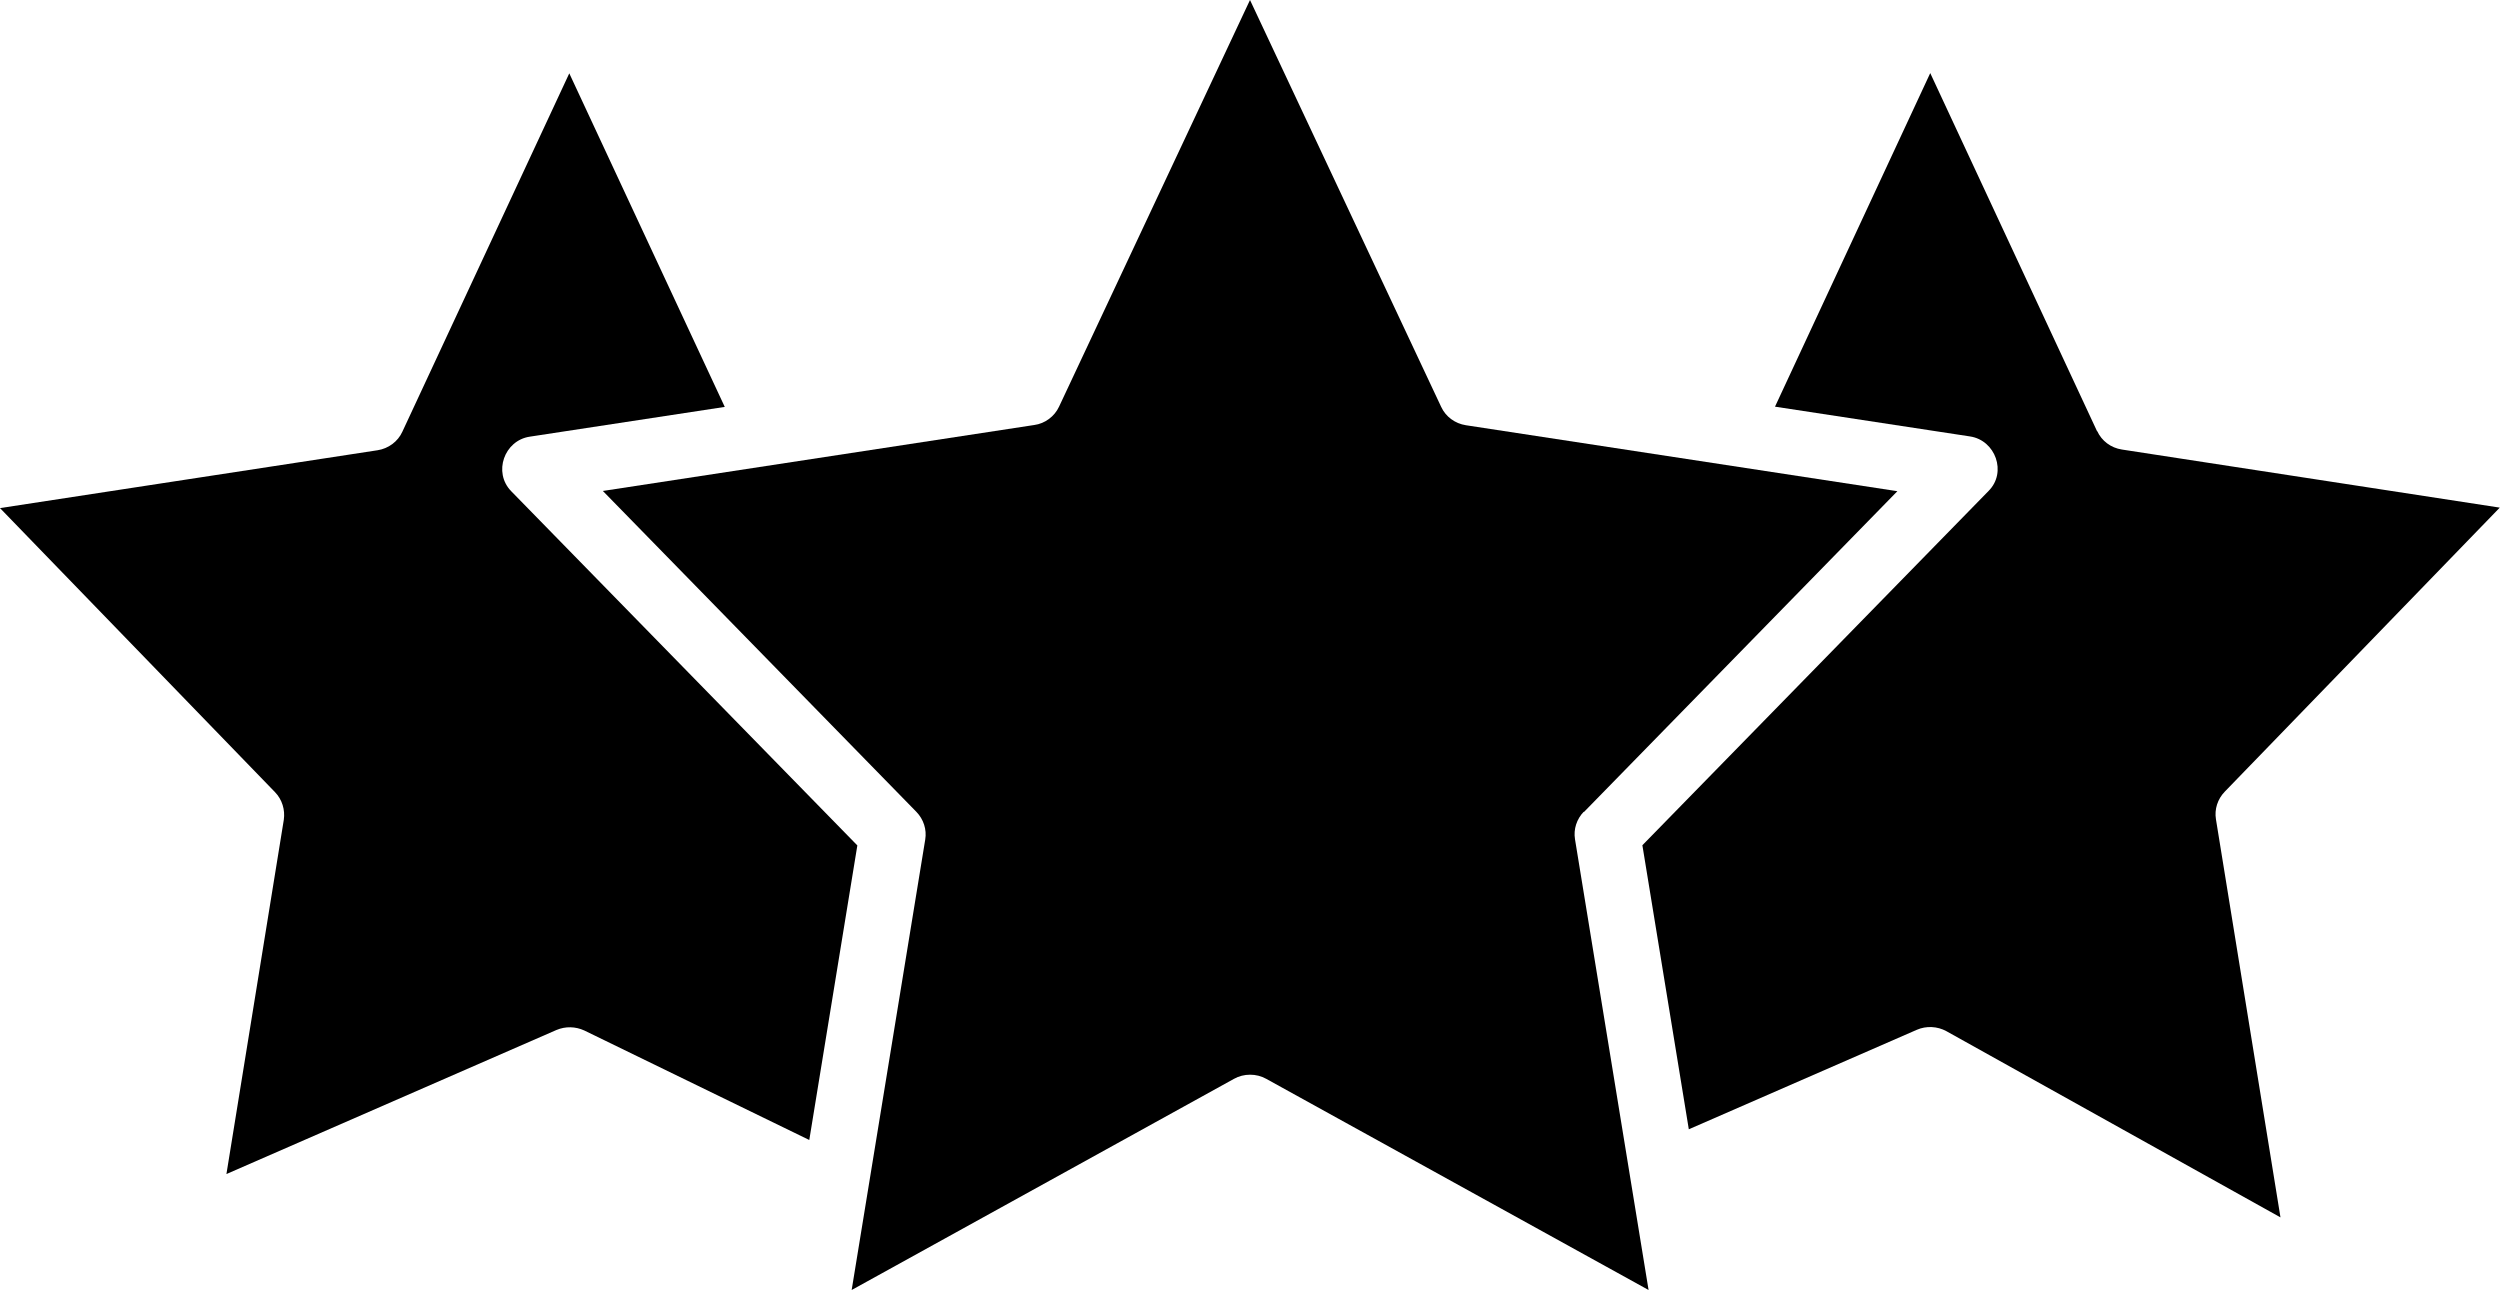 <?xml version="1.0" encoding="UTF-8"?>
<svg xmlns="http://www.w3.org/2000/svg" viewBox="0 0 105 54.19">
  <path d="m66.52,34.11l13.17-13.48-18.12-2.77c-.46-.07-.85-.36-1.04-.77L52.5,0l-8.02,17.08c-.19.41-.59.71-1.04.77l-18.12,2.77,13.17,13.48c.3.31.44.74.37,1.16l-3.09,18.92,16.06-8.87c.41-.23.94-.23,1.35,0l16.06,8.87-3.09-18.93c-.07-.42.07-.85.37-1.16Z"></path>
  <path d="m88.08,18.12l-7.01-15.05-6.52,14.01,8.19,1.25c1.07.16,1.56,1.51.78,2.29l-14.54,14.88,1.95,11.93,9.58-4.18c.39-.17.86-.15,1.24.06l14.03,7.82-2.71-16.72c-.07-.42.07-.85.37-1.16l11.55-11.93-15.87-2.44c-.46-.07-.85-.36-1.04-.78Z"></path>
  <path d="m36.01,35.51l-14.54-14.88c-.77-.79-.29-2.13.78-2.29l8.19-1.25-6.53-14.01-7.01,15.05c-.19.42-.59.71-1.04.78L0,21.34l11.55,11.93c.3.31.43.74.37,1.16l-2.41,14.88,13.86-6.05c.38-.16.8-.15,1.17.02l9.45,4.6,2.02-12.38Z"></path>
</svg>

